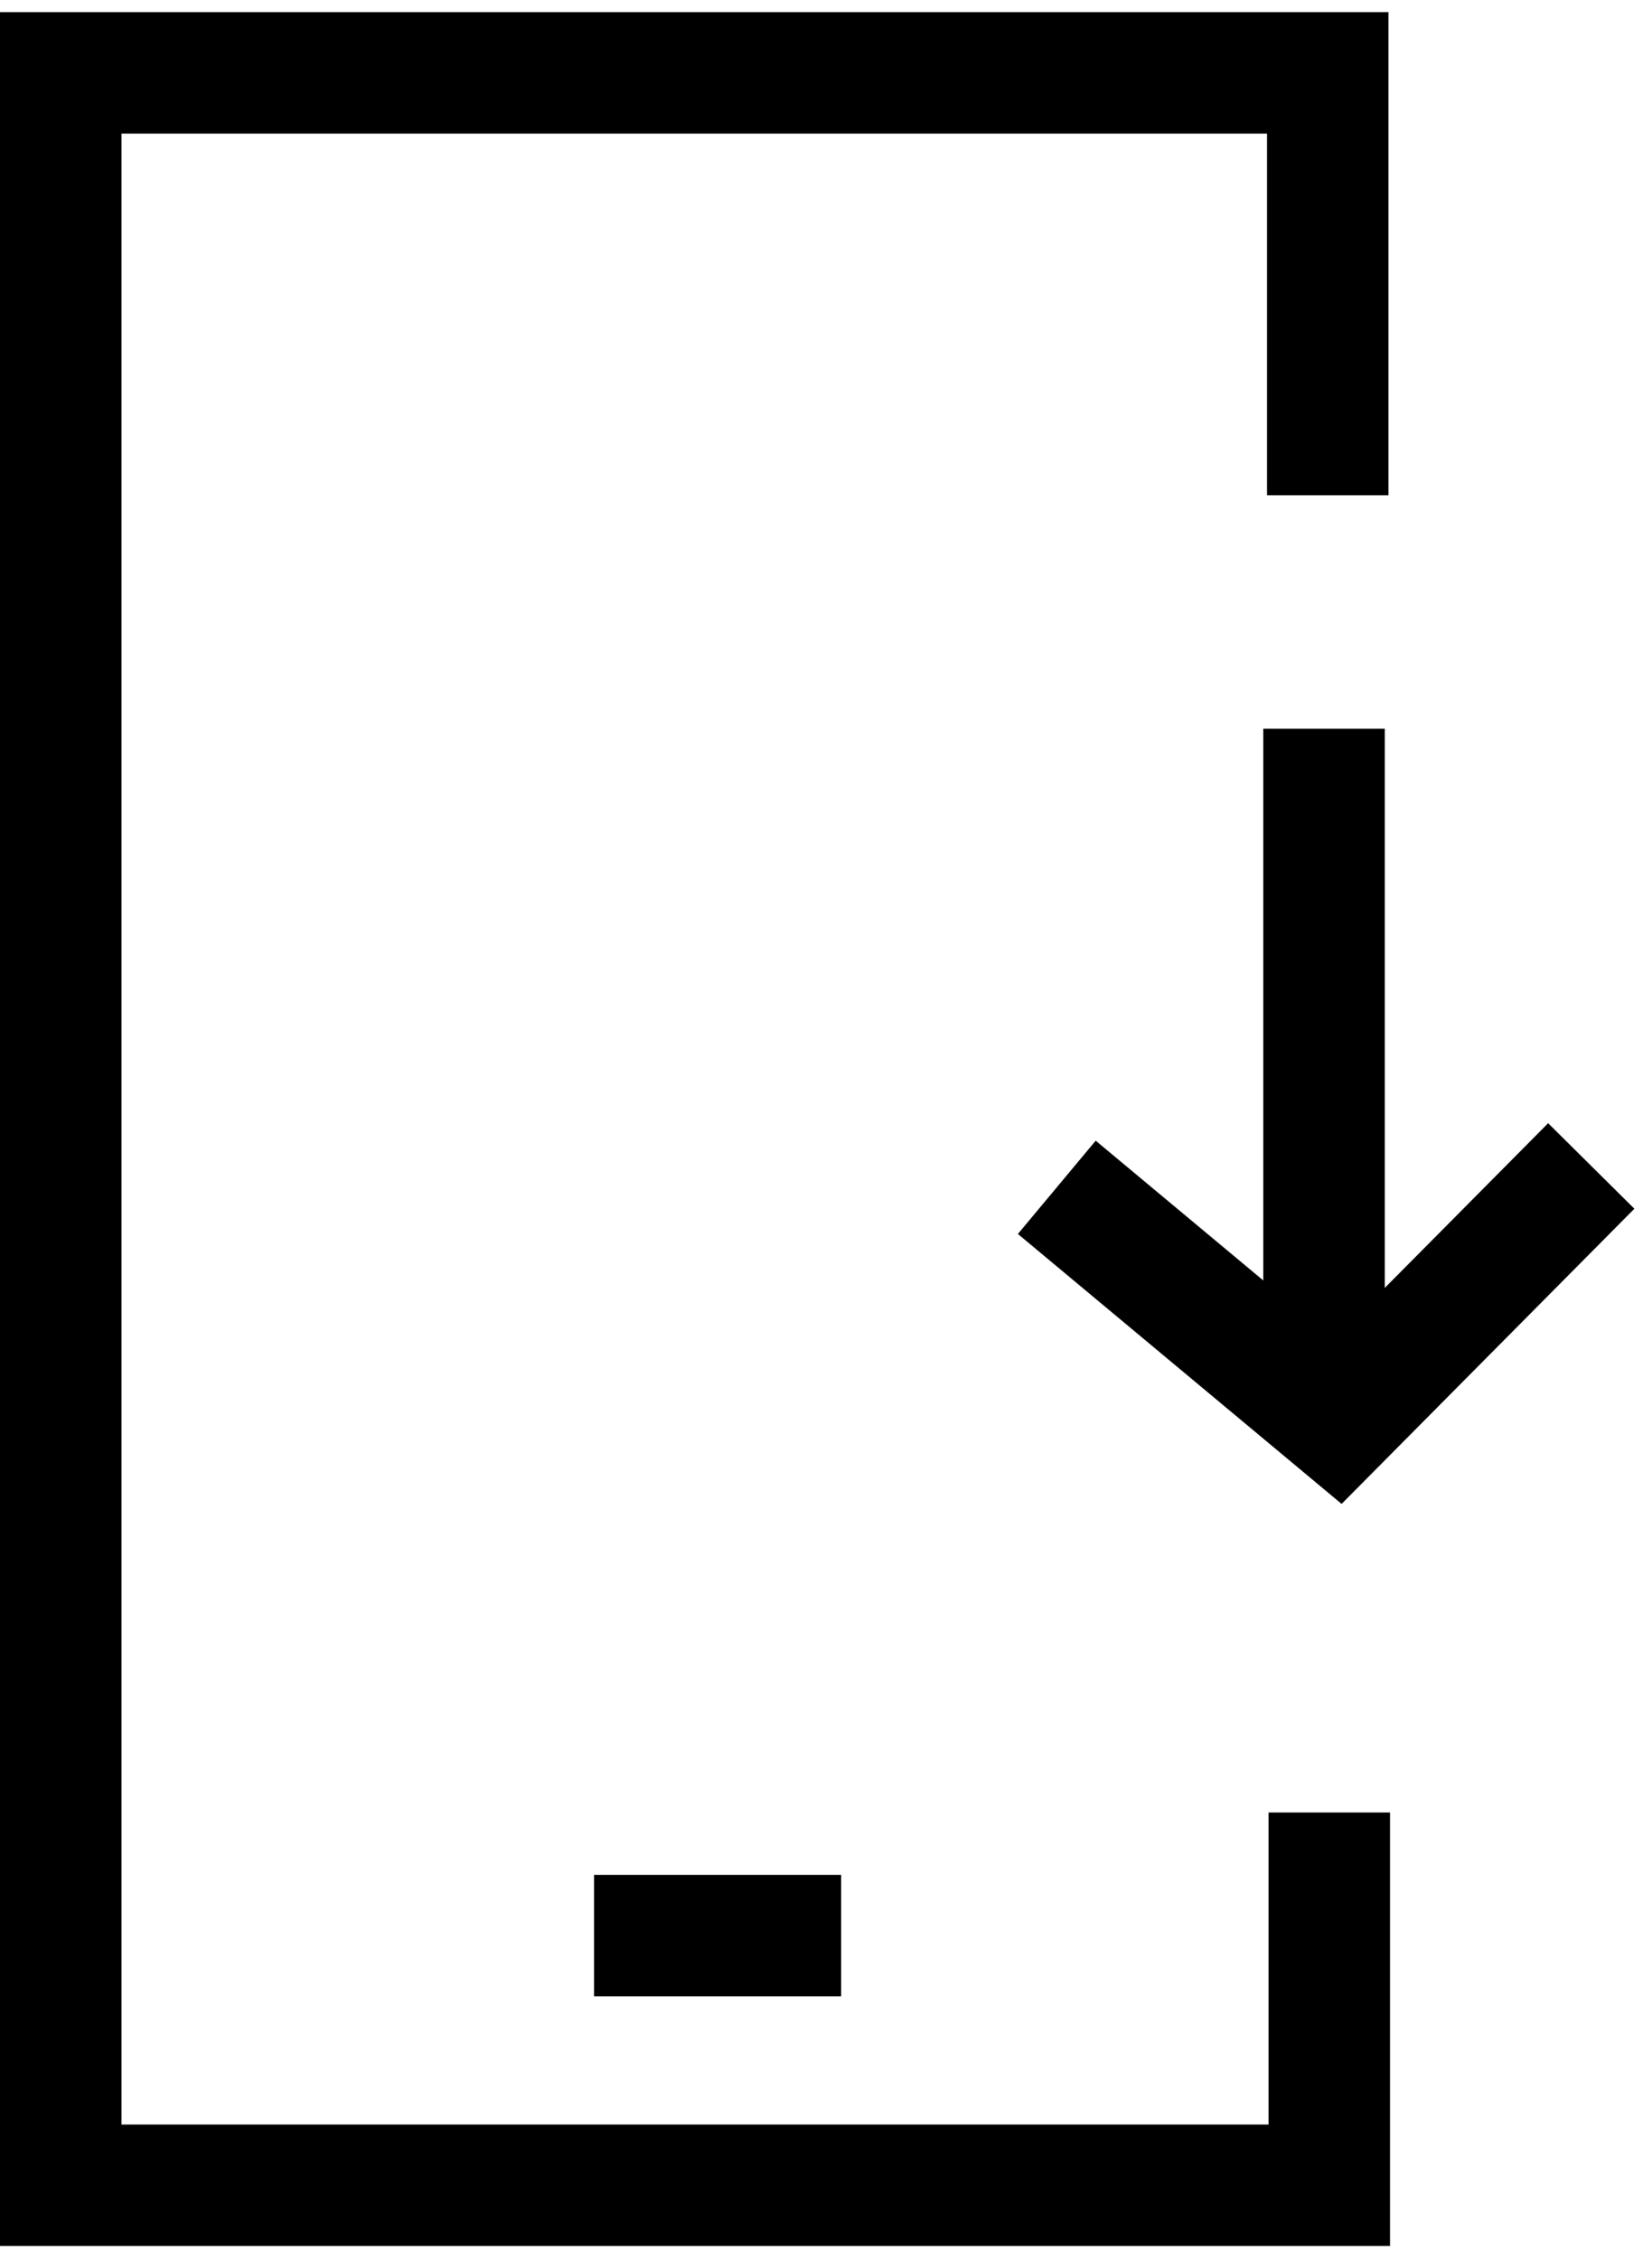 <svg width="68" height="93" viewBox="0 0 68 93" fill="none" xmlns="http://www.w3.org/2000/svg">
<path d="M43.5 48.879L55.063 58.523L65.5 48" stroke="black" stroke-width="5" stroke-miterlimit="10"/>
<path d="M24.453 79.684H34.622" stroke="black" stroke-width="5"/>
<path d="M54.5 57L54.5 30" stroke="black" stroke-width="5"/>
<path d="M54.653 20.391V3H2.5V89.962H54.716V74.616" stroke="black" stroke-width="5" stroke-miterlimit="10"/>
</svg>
